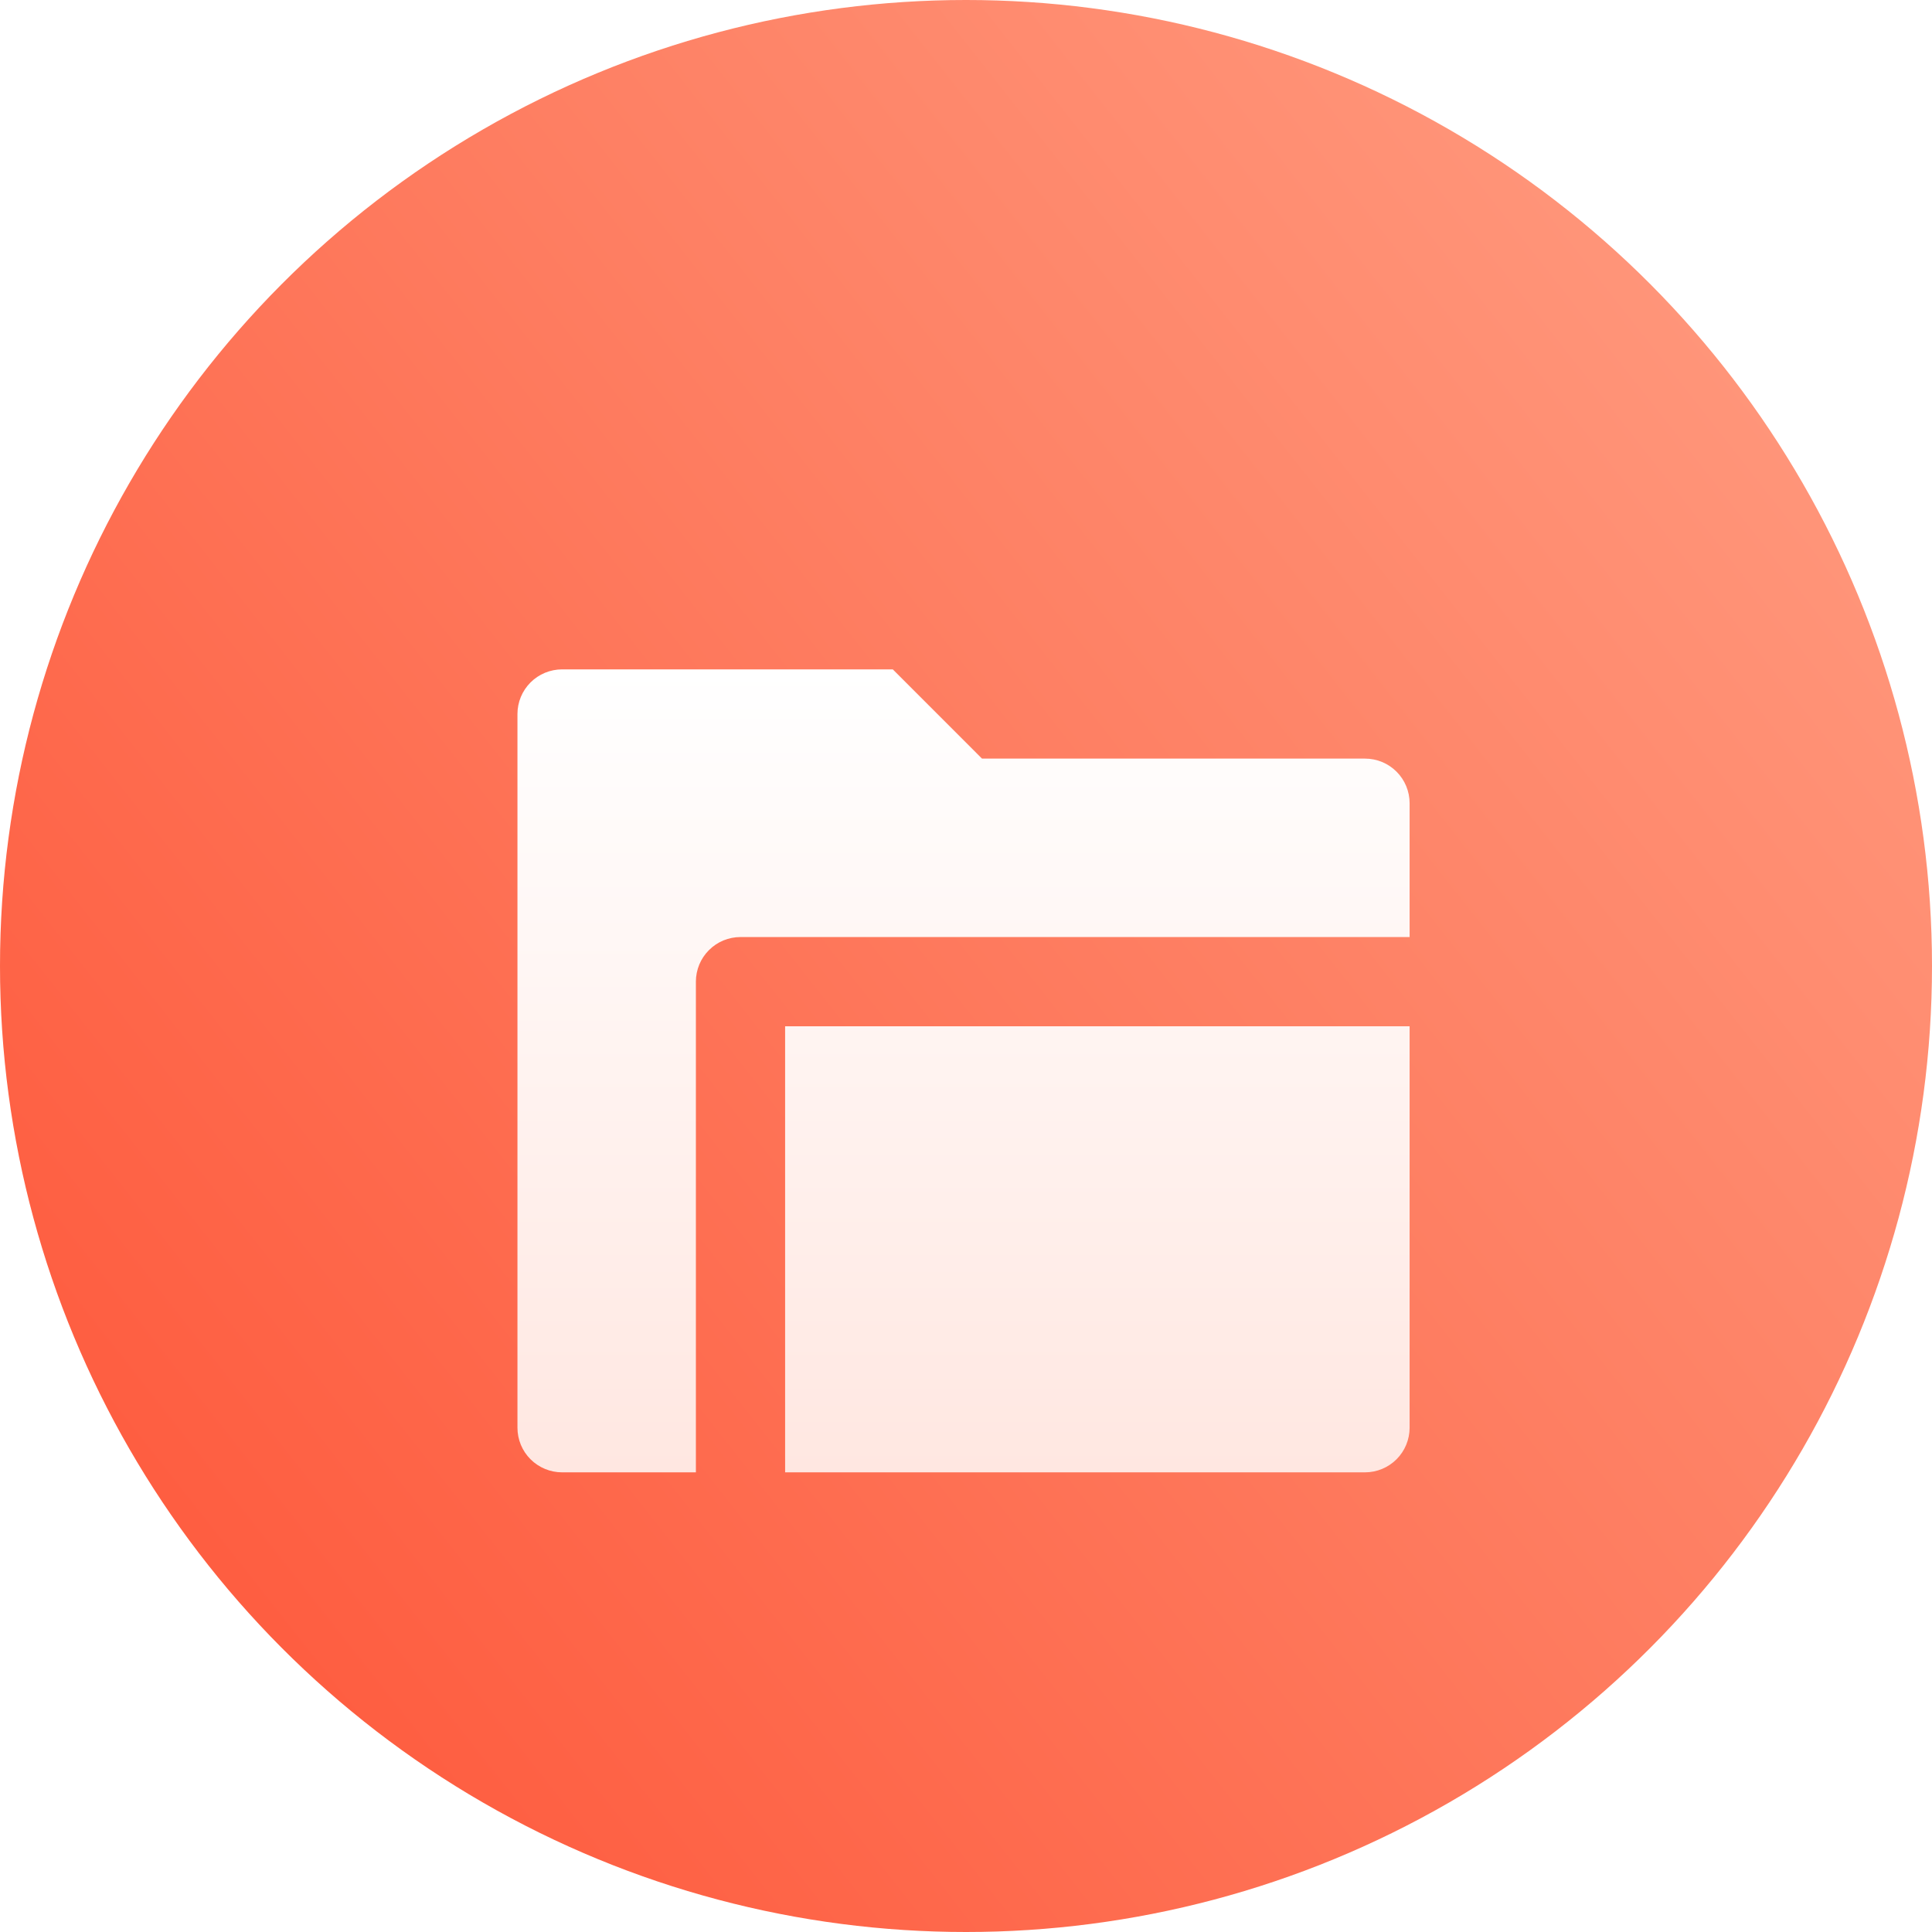 <svg width="72" height="72" viewBox="0 0 72 72" fill="none" xmlns="http://www.w3.org/2000/svg">
<circle cx="36" cy="36" r="36" fill="url(#paint0_linear_99_13954)"/>
<g clip-path="url(#clip0_99_13954)">
<g filter="url(#filter0_d_99_13954)">
<path d="M29.259 50.87V34.246H52.532V49.207C52.532 49.648 52.357 50.071 52.045 50.383C51.734 50.694 51.311 50.87 50.87 50.87H29.259ZM25.934 50.87H20.947C20.506 50.87 20.083 50.694 19.771 50.383C19.459 50.071 19.284 49.648 19.284 49.207V22.609C19.284 22.168 19.459 21.745 19.771 21.433C20.083 21.121 20.506 20.946 20.947 20.946H33.272L36.596 24.271H50.87C51.311 24.271 51.734 24.446 52.045 24.758C52.357 25.07 52.532 25.493 52.532 25.933V30.921H27.596C27.378 30.921 27.162 30.964 26.96 31.047C26.758 31.131 26.575 31.253 26.421 31.408C26.266 31.562 26.144 31.745 26.06 31.947C25.977 32.149 25.934 32.365 25.934 32.583V50.87Z" fill="url(#paint1_linear_99_13954)"/>
</g>
</g>
<defs>
<filter id="filter0_d_99_13954" x="15.284" y="20.946" width="41.248" height="37.923" filterUnits="userSpaceOnUse" color-interpolation-filters="sRGB">
<feFlood flood-opacity="0" result="BackgroundImageFix"/>
<feColorMatrix in="SourceAlpha" type="matrix" values="0 0 0 0 0 0 0 0 0 0 0 0 0 0 0 0 0 0 127 0" result="hardAlpha"/>
<feOffset dy="4"/>
<feGaussianBlur stdDeviation="2"/>
<feComposite in2="hardAlpha" operator="out"/>
<feColorMatrix type="matrix" values="0 0 0 0 0.991 0 0 0 0 0.345 0 0 0 0 0.227 0 0 0 1 0"/>
<feBlend mode="normal" in2="BackgroundImageFix" result="effect1_dropShadow_99_13954"/>
<feBlend mode="normal" in="SourceGraphic" in2="effect1_dropShadow_99_13954" result="shape"/>
</filter>
<linearGradient id="paint0_linear_99_13954" x1="51.768" y1="115.754" x2="144.294" y2="42.873" gradientUnits="userSpaceOnUse">
<stop stop-color="#FE5D40"/>
<stop offset="1" stop-color="#FFB79C"/>
</linearGradient>
<linearGradient id="paint1_linear_99_13954" x1="35.908" y1="20.946" x2="35.908" y2="50.87" gradientUnits="userSpaceOnUse">
<stop stop-color="white"/>
<stop offset="1" stop-color="#FFE7E1"/>
</linearGradient>
<clipPath id="clip0_99_13954">
<rect width="39.898" height="39.898" fill="white" transform="translate(15.959 15.959)"/>
</clipPath>
</defs>
</svg>
